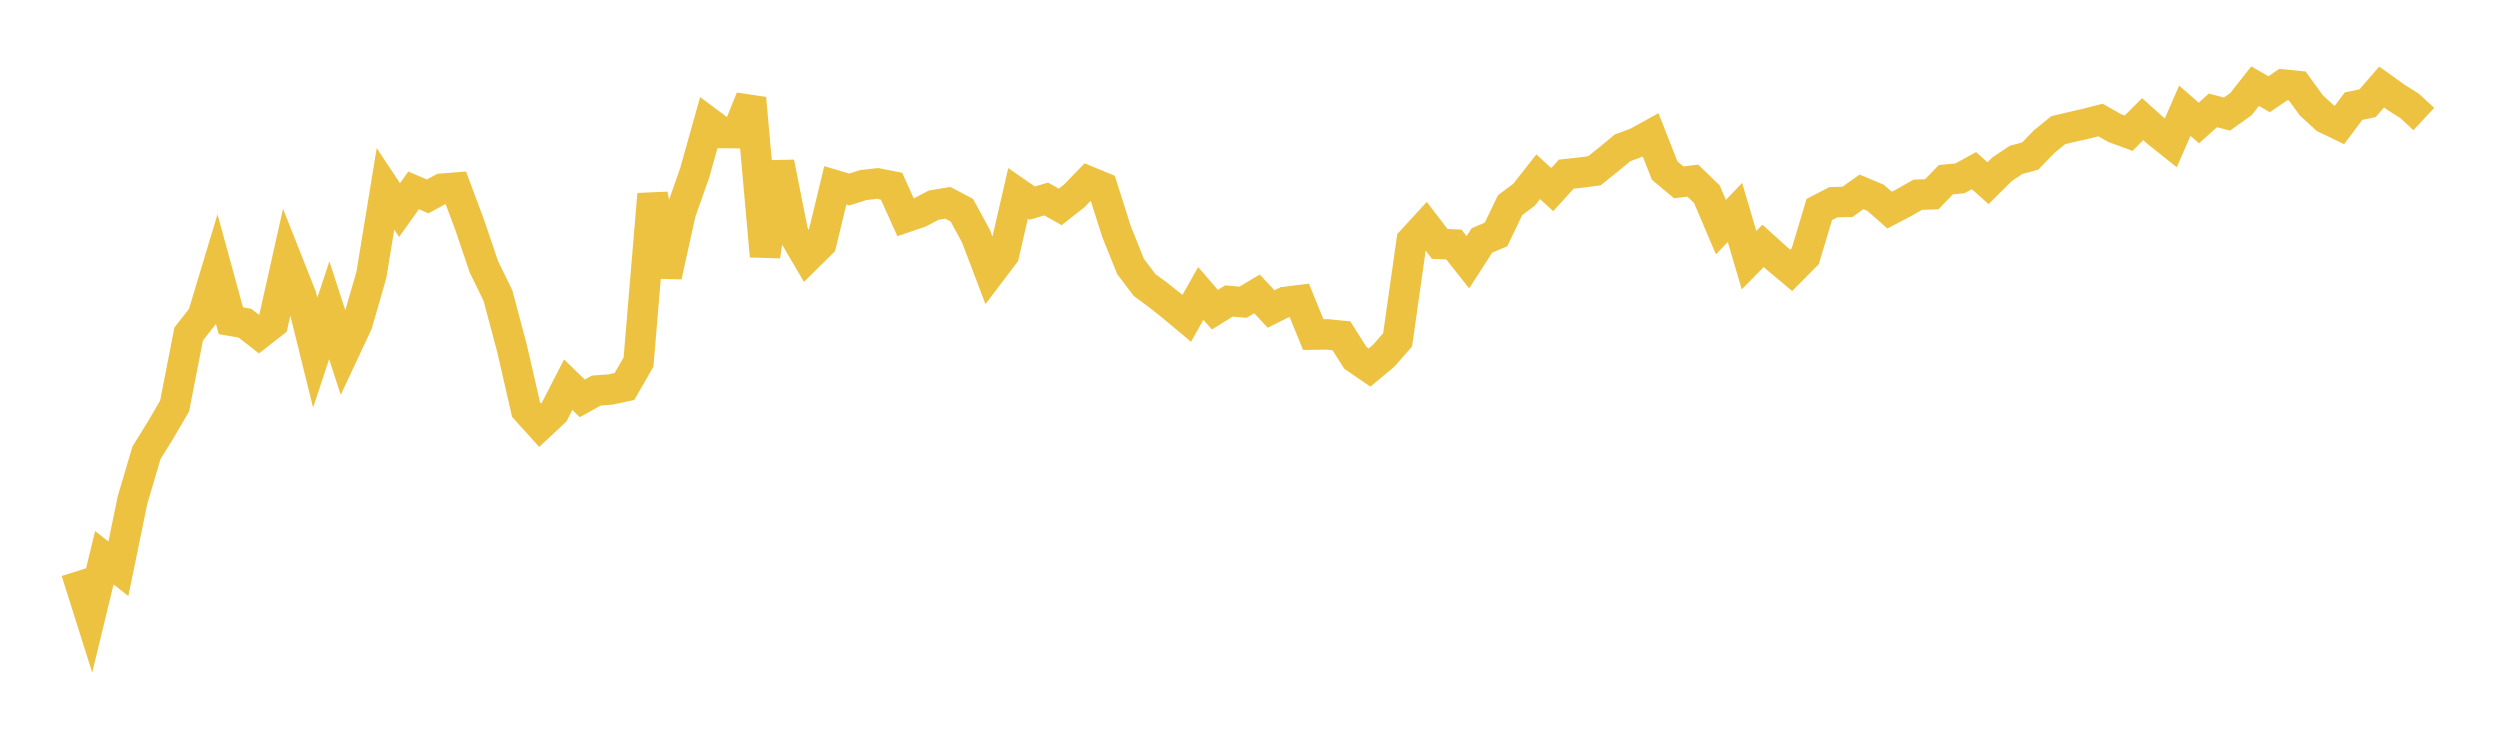 <svg width="164" height="48" xmlns="http://www.w3.org/2000/svg" xmlns:xlink="http://www.w3.org/1999/xlink"><path fill="none" stroke="rgb(237,194,64)" stroke-width="2" d="M5,37.482L5.922,40.399L6.844,36.586L7.766,37.313L8.689,32.816L9.611,29.7L10.533,28.212L11.455,26.634L12.377,21.911L13.299,20.734L14.222,17.673L15.144,21.042L16.066,21.199L16.988,21.916L17.91,21.194L18.832,17.08L19.754,19.409L20.677,23.139L21.599,20.352L22.521,23.187L23.443,21.22L24.365,18.02L25.287,12.392L26.21,13.782L27.132,12.49L28.054,12.885L28.976,12.381L29.898,12.307L30.82,14.778L31.743,17.5L32.665,19.39L33.587,22.851L34.509,26.87L35.431,27.892L36.353,27.032L37.275,25.238L38.198,26.132L39.12,25.619L40.042,25.551L40.964,25.351L41.886,23.754L42.808,12.74L43.731,18.113L44.653,13.941L45.575,11.33L46.497,8.039L47.419,8.726L48.341,8.734L49.263,6.445L50.186,16.803L51.108,10.663L52.03,15.305L52.952,16.878L53.874,15.969L54.796,12.157L55.719,12.43L56.641,12.139L57.563,12.034L58.485,12.215L59.407,14.254L60.329,13.941L61.251,13.458L62.174,13.305L63.096,13.79L64.018,15.482L64.94,17.907L65.862,16.69L66.784,12.687L67.707,13.325L68.629,13.055L69.551,13.573L70.473,12.847L71.395,11.896L72.317,12.276L73.24,15.181L74.162,17.48L75.084,18.696L76.006,19.377L76.928,20.112L77.85,20.882L78.772,19.248L79.695,20.317L80.617,19.745L81.539,19.826L82.461,19.28L83.383,20.27L84.305,19.809L85.228,19.694L86.15,21.949L87.072,21.937L87.994,22.028L88.916,23.481L89.838,24.112L90.76,23.346L91.683,22.296L92.605,15.804L93.527,14.799L94.449,16.002L95.371,16.04L96.293,17.203L97.216,15.77L98.138,15.381L99.06,13.461L99.982,12.768L100.904,11.595L101.826,12.439L102.749,11.423L103.671,11.324L104.593,11.203L105.515,10.462L106.437,9.699L107.359,9.359L108.281,8.85L109.204,11.193L110.126,11.962L111.048,11.849L111.97,12.738L112.892,14.901L113.814,13.937L114.737,17.07L115.659,16.128L116.581,16.962L117.503,17.735L118.425,16.805L119.347,13.742L120.269,13.266L121.192,13.242L122.114,12.588L123.036,12.974L123.958,13.785L124.88,13.301L125.802,12.775L126.725,12.745L127.647,11.785L128.569,11.7L129.491,11.194L130.413,12.017L131.335,11.102L132.257,10.487L133.18,10.237L134.102,9.285L135.024,8.537L135.946,8.32L136.868,8.109L137.79,7.872L138.713,8.397L139.635,8.738L140.557,7.816L141.479,8.645L142.401,9.379L143.323,7.265L144.246,8.068L145.168,7.242L146.09,7.483L147.012,6.825L147.934,5.652L148.856,6.181L149.778,5.55L150.701,5.641L151.623,6.912L152.545,7.757L153.467,8.2L154.389,6.965L155.311,6.772L156.234,5.711L157.156,6.372L158.078,6.953L159,7.811"></path></svg>
